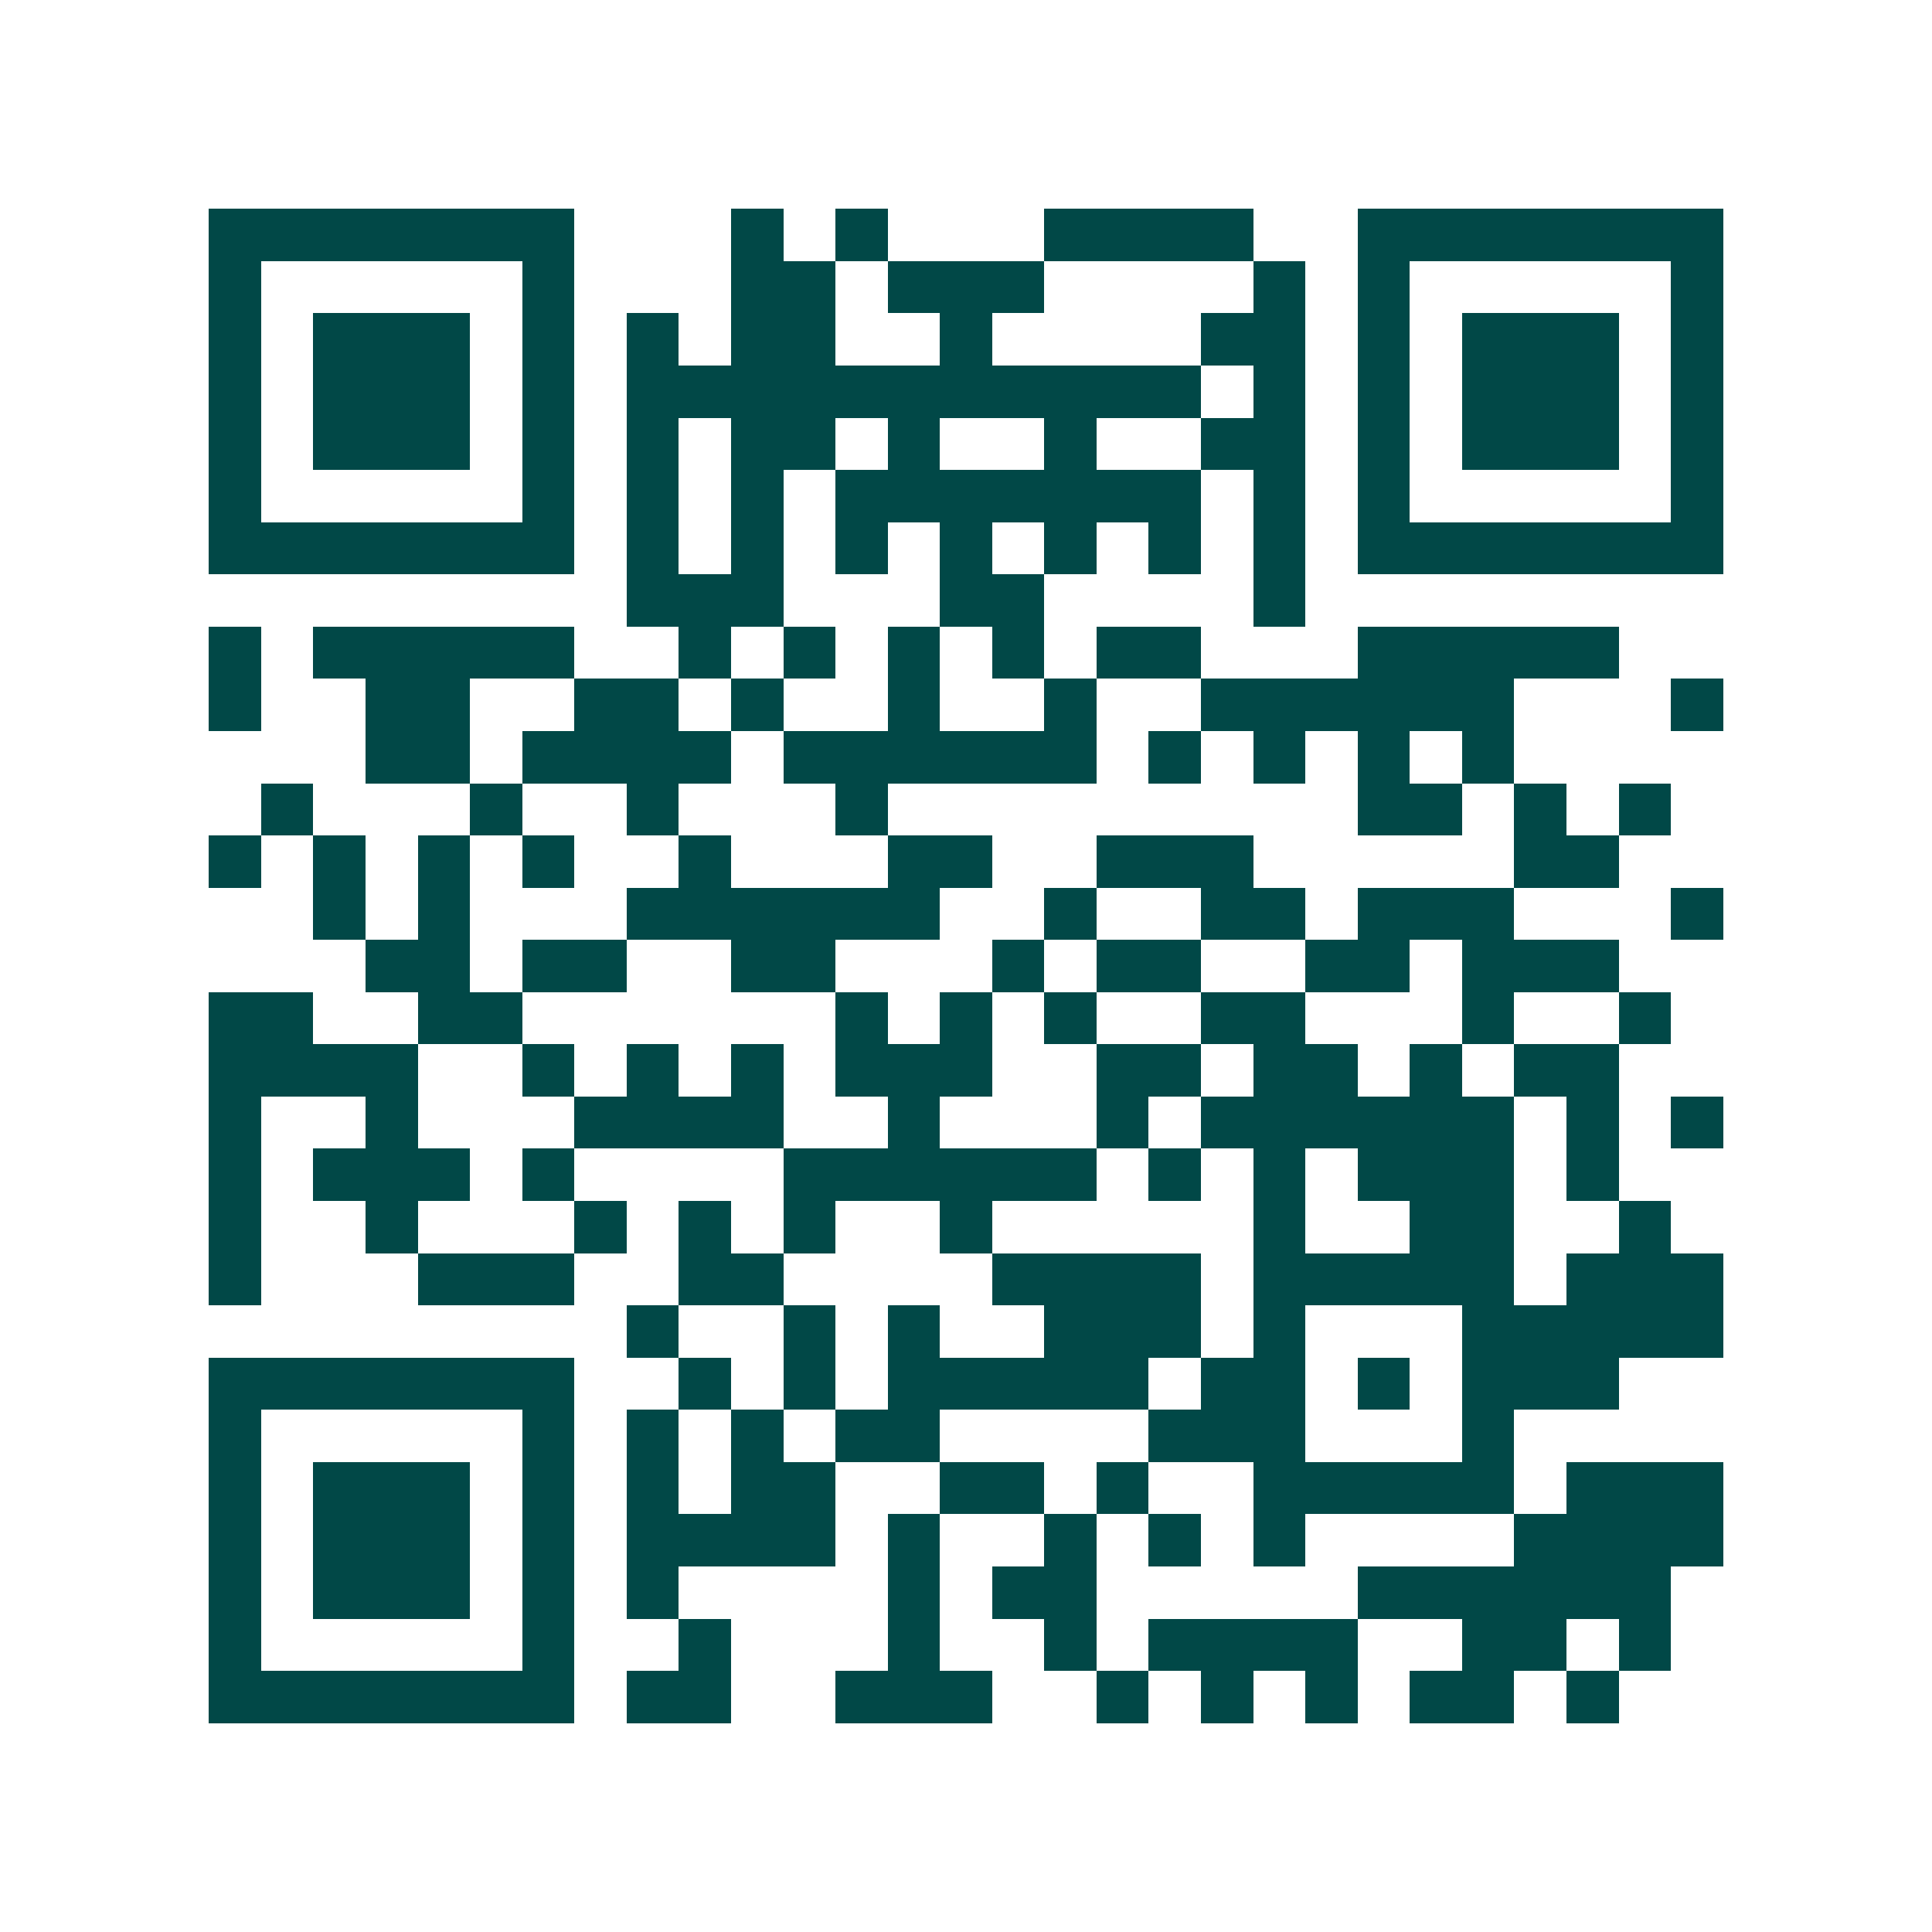 <svg xmlns="http://www.w3.org/2000/svg" width="200" height="200" viewBox="0 0 37 37" shape-rendering="crispEdges"><path fill="#ffffff" d="M0 0h37v37H0z"/><path stroke="#014847" d="M4 4.5h7m3 0h1m1 0h1m3 0h4m2 0h7M4 5.5h1m5 0h1m3 0h2m1 0h3m4 0h1m1 0h1m5 0h1M4 6.5h1m1 0h3m1 0h1m1 0h1m1 0h2m2 0h1m4 0h2m1 0h1m1 0h3m1 0h1M4 7.5h1m1 0h3m1 0h1m1 0h11m1 0h1m1 0h1m1 0h3m1 0h1M4 8.5h1m1 0h3m1 0h1m1 0h1m1 0h2m1 0h1m2 0h1m2 0h2m1 0h1m1 0h3m1 0h1M4 9.5h1m5 0h1m1 0h1m1 0h1m1 0h7m1 0h1m1 0h1m5 0h1M4 10.5h7m1 0h1m1 0h1m1 0h1m1 0h1m1 0h1m1 0h1m1 0h1m1 0h7M12 11.5h3m3 0h2m4 0h1M4 12.5h1m1 0h5m2 0h1m1 0h1m1 0h1m1 0h1m1 0h2m3 0h5M4 13.5h1m2 0h2m2 0h2m1 0h1m2 0h1m2 0h1m2 0h6m3 0h1M7 14.5h2m1 0h4m1 0h6m1 0h1m1 0h1m1 0h1m1 0h1M5 15.5h1m3 0h1m2 0h1m3 0h1m9 0h2m1 0h1m1 0h1M4 16.5h1m1 0h1m1 0h1m1 0h1m2 0h1m3 0h2m2 0h3m5 0h2M6 17.5h1m1 0h1m3 0h6m2 0h1m2 0h2m1 0h3m3 0h1M7 18.5h2m1 0h2m2 0h2m3 0h1m1 0h2m2 0h2m1 0h3M4 19.5h2m2 0h2m6 0h1m1 0h1m1 0h1m2 0h2m3 0h1m2 0h1M4 20.5h4m2 0h1m1 0h1m1 0h1m1 0h3m2 0h2m1 0h2m1 0h1m1 0h2M4 21.5h1m2 0h1m3 0h4m2 0h1m3 0h1m1 0h6m1 0h1m1 0h1M4 22.5h1m1 0h3m1 0h1m4 0h6m1 0h1m1 0h1m1 0h3m1 0h1M4 23.5h1m2 0h1m3 0h1m1 0h1m1 0h1m2 0h1m5 0h1m2 0h2m2 0h1M4 24.5h1m3 0h3m2 0h2m4 0h4m1 0h5m1 0h3M12 25.5h1m2 0h1m1 0h1m2 0h3m1 0h1m3 0h5M4 26.5h7m2 0h1m1 0h1m1 0h5m1 0h2m1 0h1m1 0h3M4 27.5h1m5 0h1m1 0h1m1 0h1m1 0h2m4 0h3m3 0h1M4 28.5h1m1 0h3m1 0h1m1 0h1m1 0h2m2 0h2m1 0h1m2 0h5m1 0h3M4 29.5h1m1 0h3m1 0h1m1 0h4m1 0h1m2 0h1m1 0h1m1 0h1m4 0h4M4 30.5h1m1 0h3m1 0h1m1 0h1m4 0h1m1 0h2m5 0h6M4 31.5h1m5 0h1m2 0h1m3 0h1m2 0h1m1 0h4m2 0h2m1 0h1M4 32.5h7m1 0h2m2 0h3m2 0h1m1 0h1m1 0h1m1 0h2m1 0h1"/></svg>

